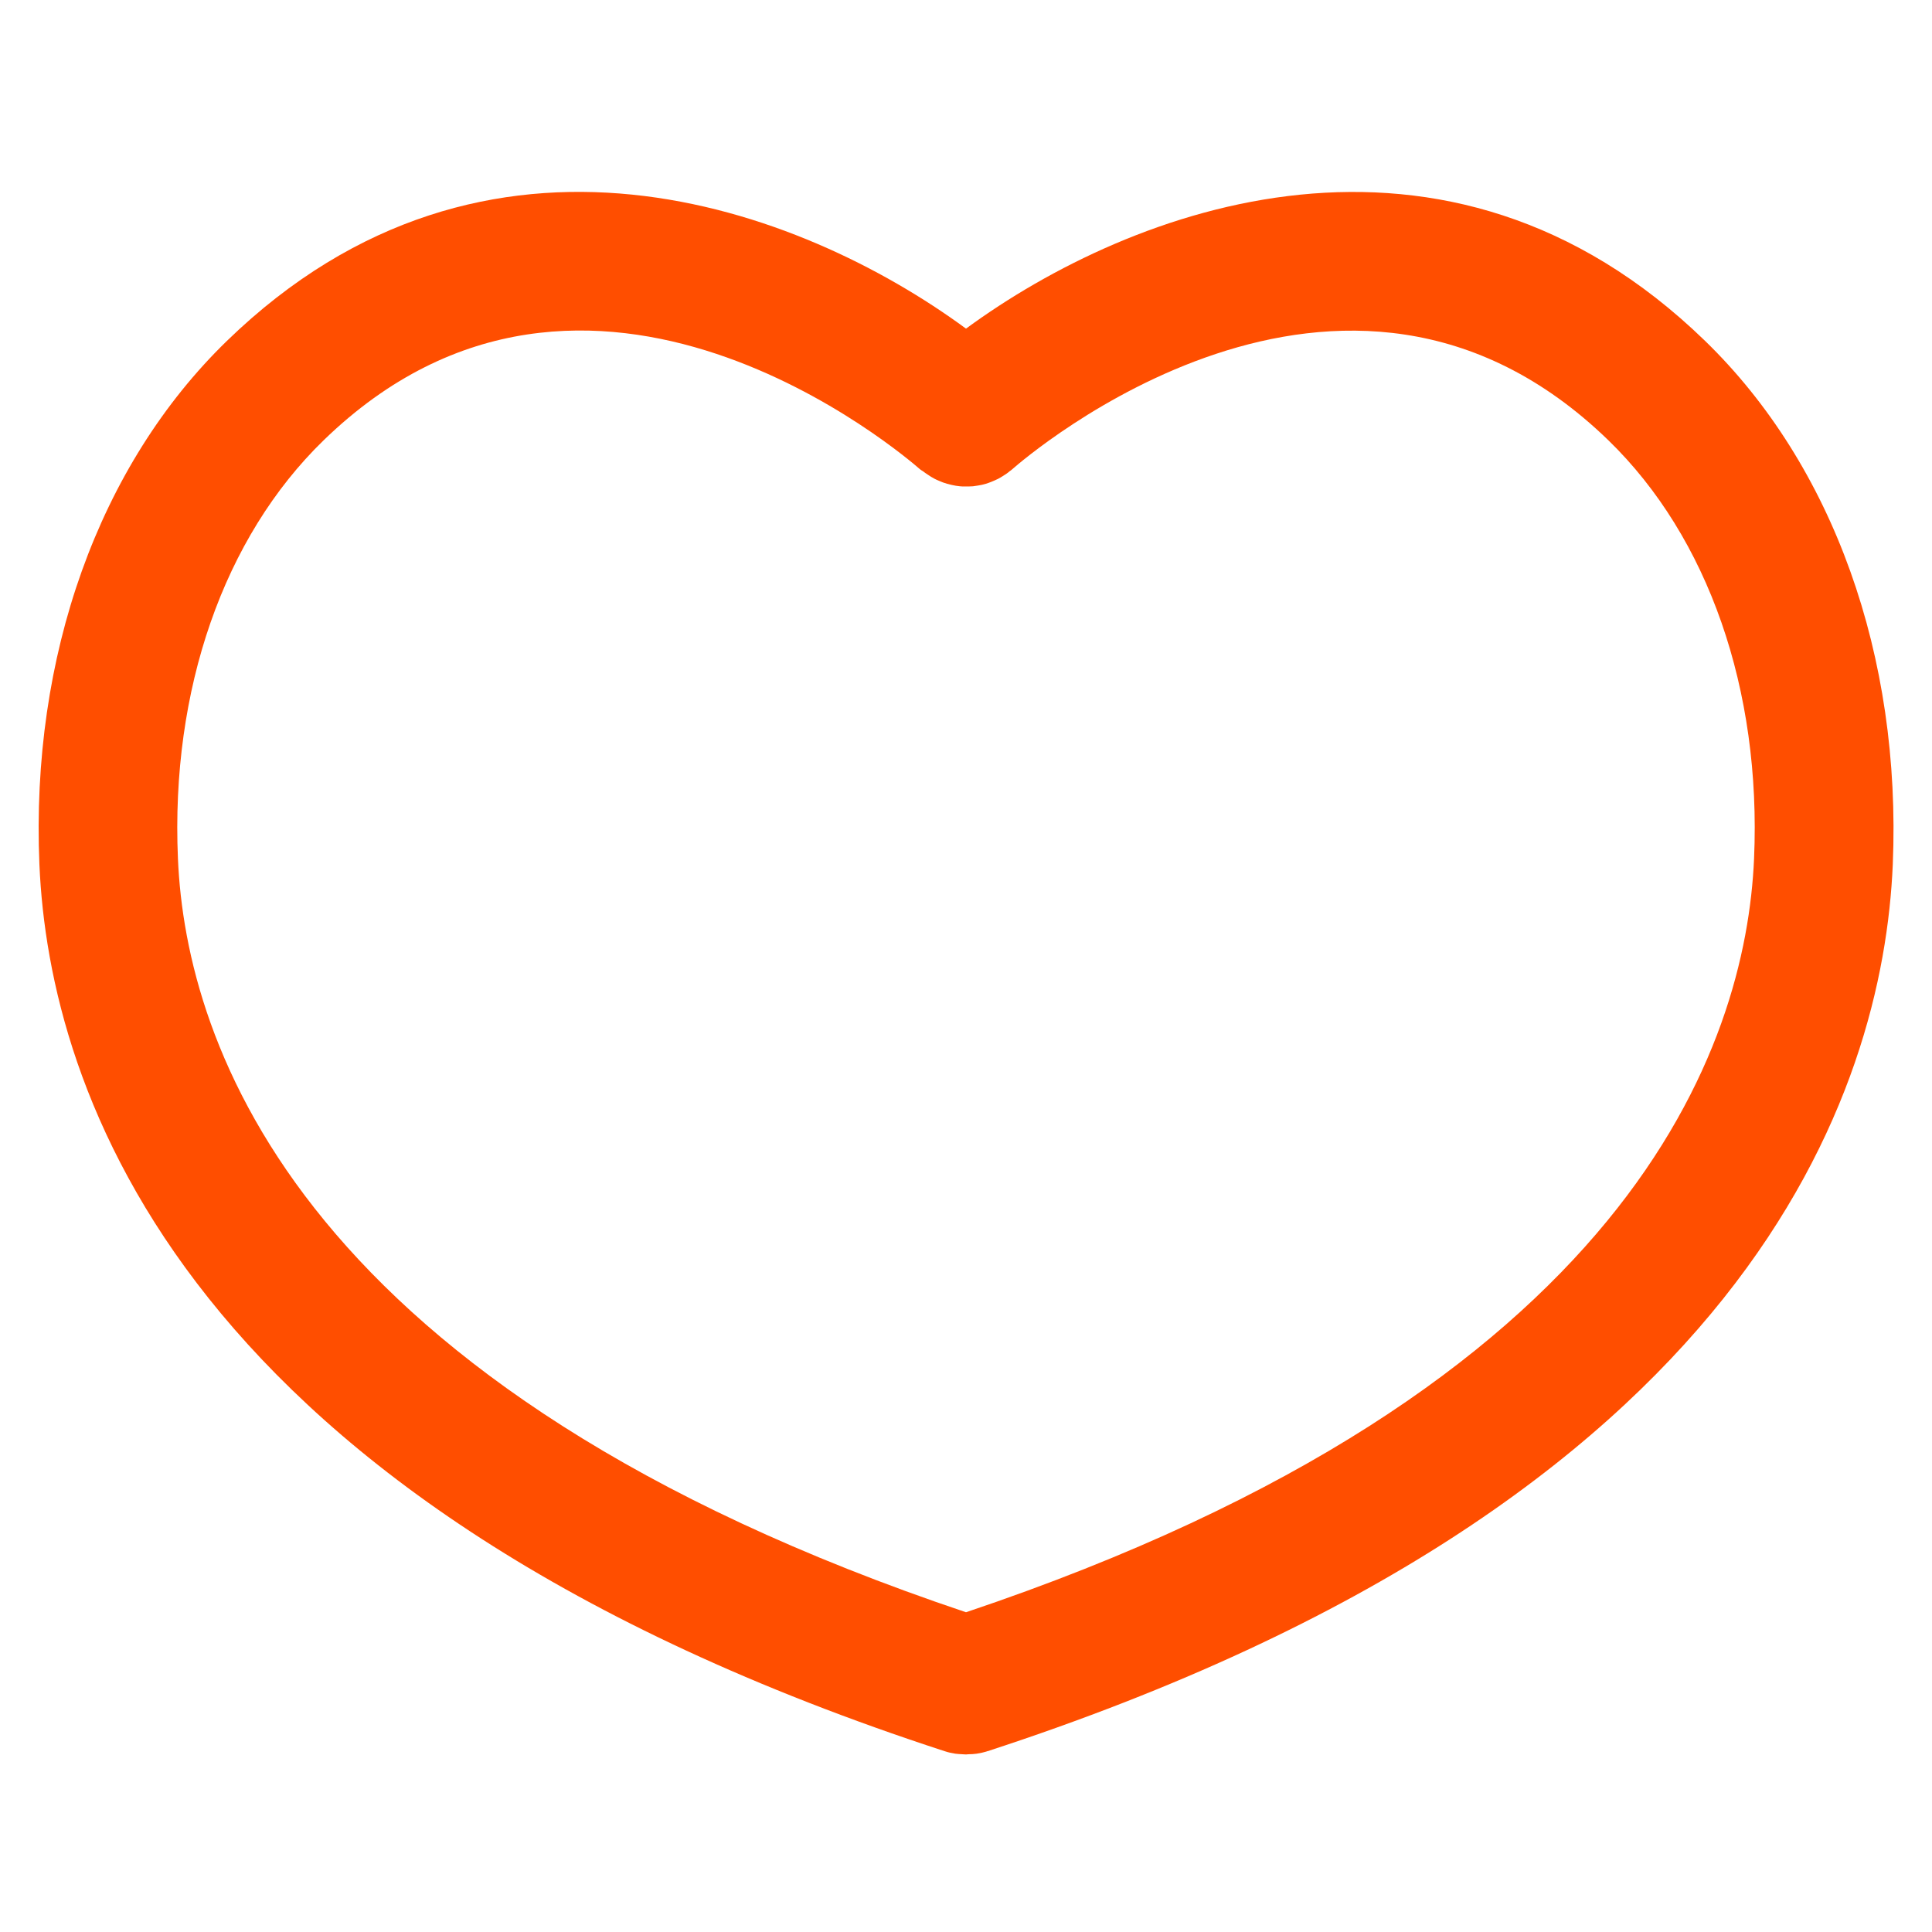 <?xml version="1.0" encoding="utf-8"?>
<!-- Generator: Adobe Illustrator 26.0.2, SVG Export Plug-In . SVG Version: 6.00 Build 0)  -->
<svg version="1.1" id="Layer_1" xmlns="http://www.w3.org/2000/svg" xmlns:xlink="http://www.w3.org/1999/xlink" x="0px" y="0px"
	 viewBox="0 0 1000 1000" style="enable-background:new 0 0 1000 1000;" xml:space="preserve">
<style type="text/css">
	.st0{fill:#FF4E00;}
</style>
<path class="st0" d="M882.5,176.4C748,45.9,585.6,107.3,500,170.1c-85.6-62.9-248-124.2-382.5,6.3C51.1,240.8,15.8,339.6,20.4,447.5
	c5,116,72.5,329.8,468.5,458.9l0,0c1.8,0.6,3.6,1,5.5,1.3c1.3,0.2,2.5,0.2,3.8,0.3c0.6,0,1.2,0.1,1.8,0.1l0,0l0,0
	c0.4,0,0.8-0.1,1.2-0.1c1.5,0,2.9-0.1,4.4-0.3c1.9-0.3,3.7-0.7,5.5-1.3c0,0,0,0,0.1,0c396-129.1,463.5-342.9,468.5-458.9
	C984.2,339.6,948.9,240.8,882.5,176.4z M907.9,444.4c-4.2,96.4-63,274.2-407.9,390.1C155.1,718.6,96.2,540.8,92.1,444.4
	c-3.8-87.4,23.7-166.3,75.4-216.5c137.3-133.3,301.7,8.9,308.7,15c0.5,0.4,1,0.7,1.5,1c0.8,0.6,1.6,1.2,2.4,1.7
	c1.2,0.8,2.4,1.6,3.6,2.2c0.8,0.4,1.6,0.8,2.4,1.1c1.3,0.6,2.7,1.1,4.1,1.5c0.8,0.2,1.6,0.4,2.4,0.6c1.4,0.3,2.9,0.6,4.3,0.7
	c0.8,0.1,1.7,0.1,2.5,0.1c1.4,0,2.8,0,4.2-0.1c0.9-0.1,1.8-0.3,2.7-0.4c1.3-0.2,2.7-0.5,4-0.9c0.9-0.3,1.8-0.6,2.8-1
	c1.2-0.5,2.4-1,3.6-1.6c0.9-0.5,1.8-1,2.7-1.6c1.1-0.7,2.2-1.4,3.2-2.3c0.4-0.3,0.8-0.5,1.2-0.9c6.9-6.1,171.4-148.3,308.7-15.1
	C884.2,278.1,911.7,357,907.9,444.4z"/>
</svg>
